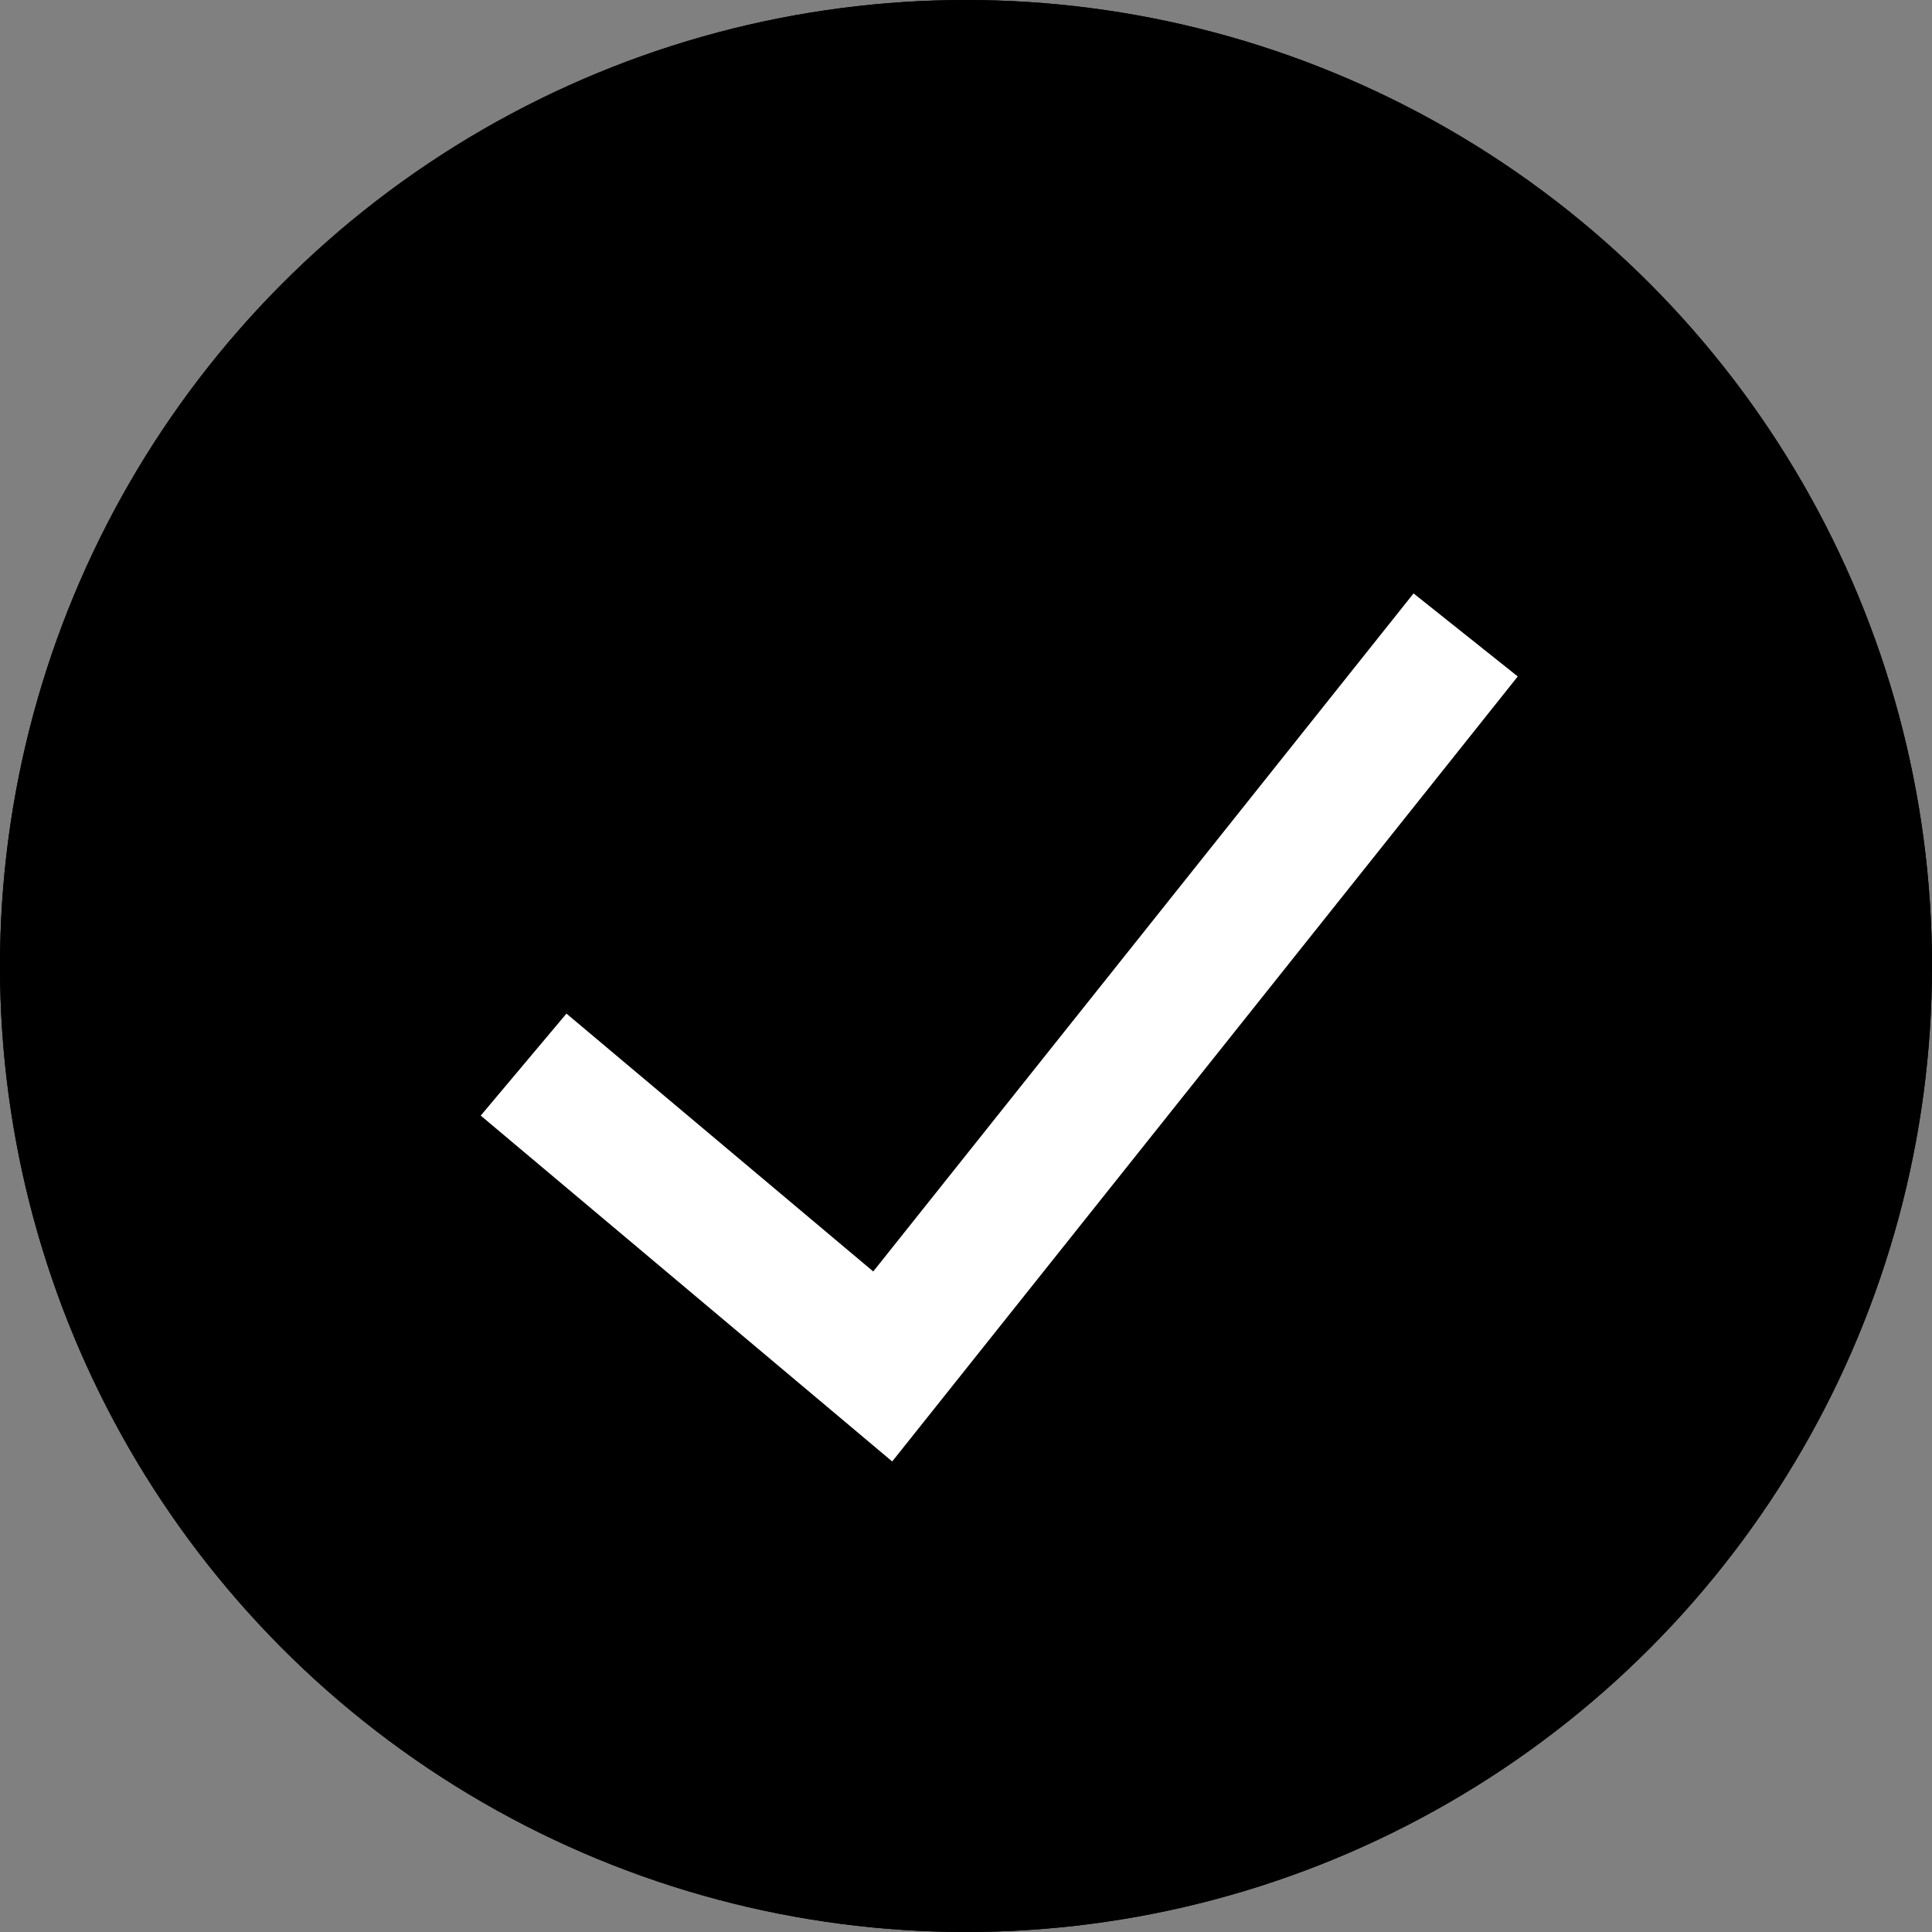 <?xml version="1.0" encoding="UTF-8"?> <svg xmlns="http://www.w3.org/2000/svg" width="116" height="116" viewBox="0 0 116 116"><rect x="0" y="0" width="116" height="116" fill="#808080" stroke="none"/><g id="Group_562" data-name="Group 562" transform="translate(-902 -4943)"><g id="Ellipse_13" data-name="Ellipse 13" transform="translate(902 4943)" stroke="#000" stroke-width="6"><circle cx="58" cy="58" r="58" stroke="none"></circle><circle cx="58" cy="58" r="55" fill="none"></circle></g><path id="Path_358" data-name="Path 358" d="M7773.437-13914.08l21.563,18.125,35-43.923" transform="translate(-6840 18921)" fill="none" stroke="#fff" stroke-width="8"></path></g></svg> 